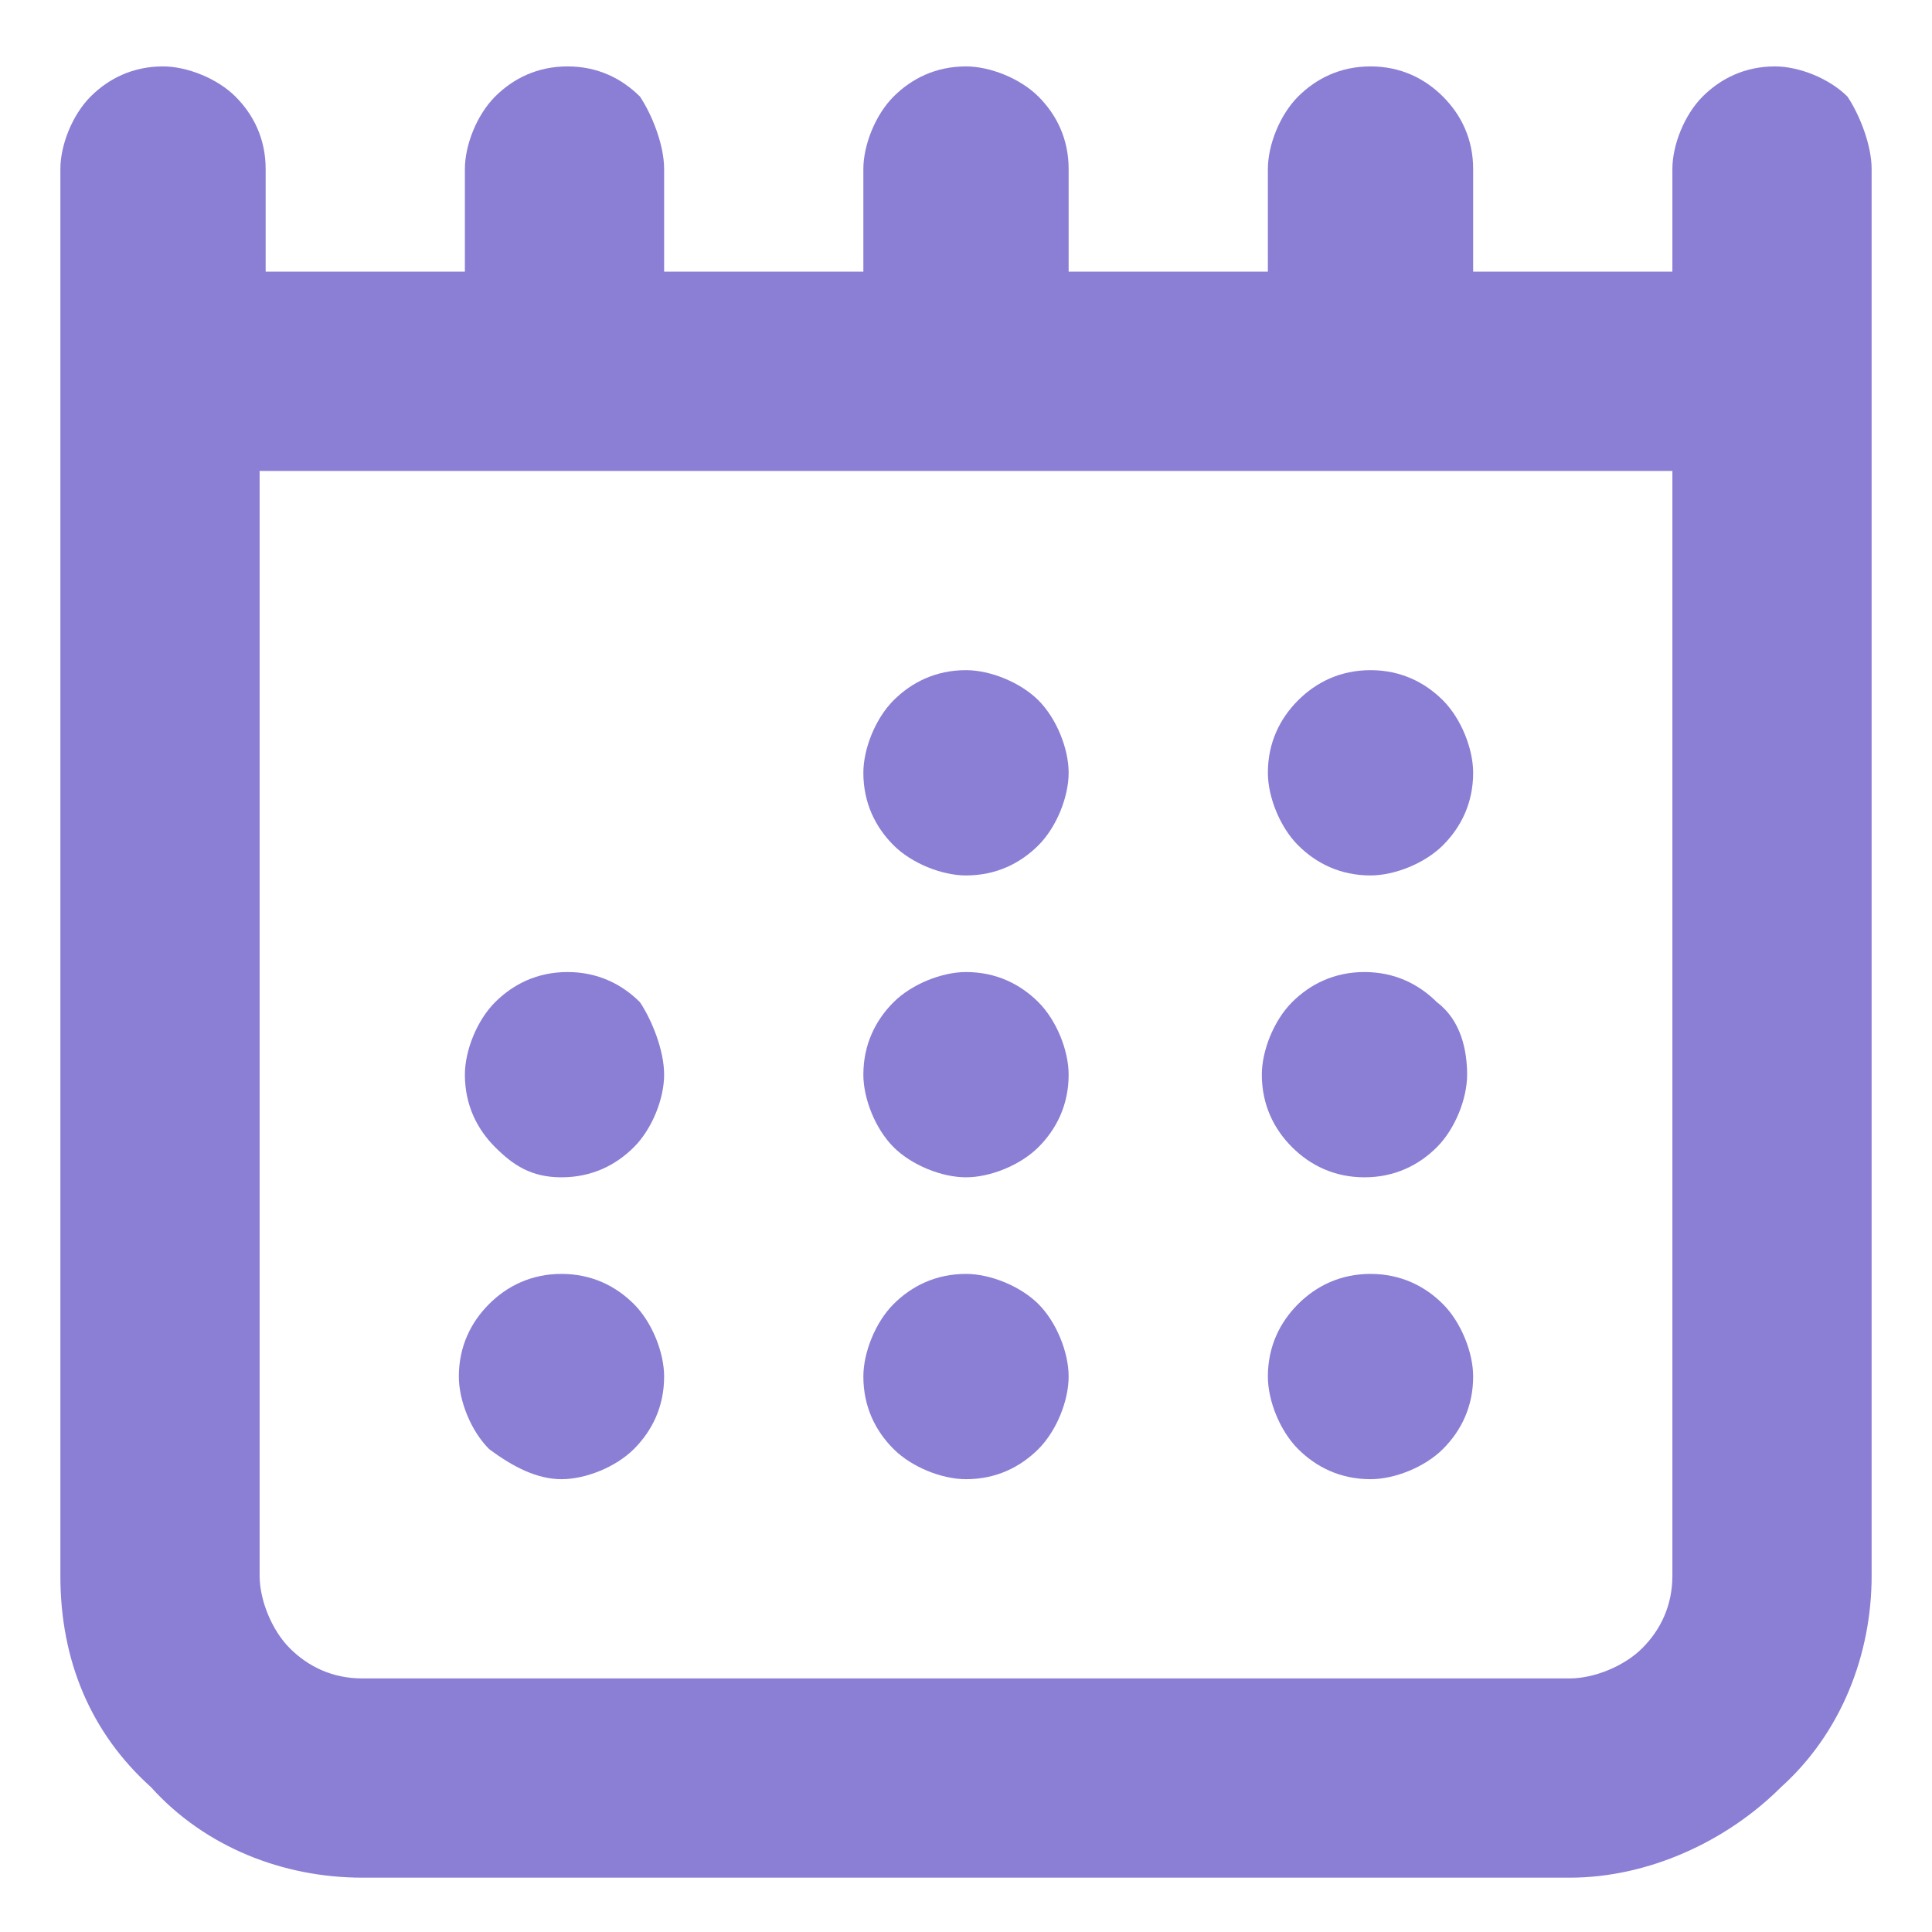<svg xmlns="http://www.w3.org/2000/svg" viewBox="0 0 32 32" width="22px" height="22px">
    <path fill="#8B7ED5" d="M2.7,1.1c0.4,0,0.9,0.2,1.2,0.5c0.3,0.3,0.5,0.7,0.5,1.2v1.7h3.3V2.8c0-0.4,0.2-0.9,0.5-1.2
	c0.3-0.3,0.7-0.5,1.2-0.5s0.9,0.2,1.2,0.5C10.8,1.9,11,2.4,11,2.8v1.7h3.3V2.8c0-0.4,0.2-0.9,0.5-1.2c0.3-0.3,0.7-0.5,1.2-0.5
	c0.4,0,0.9,0.2,1.2,0.5c0.3,0.3,0.5,0.7,0.5,1.2v1.7H21V2.8c0-0.4,0.2-0.9,0.5-1.2c0.3-0.3,0.7-0.5,1.2-0.5s0.9,0.2,1.2,0.5
	c0.3,0.3,0.5,0.7,0.5,1.2v1.7h3.3V2.8c0-0.4,0.2-0.9,0.5-1.2c0.3-0.3,0.7-0.5,1.2-0.5c0.4,0,0.9,0.2,1.2,0.5C30.8,1.9,31,2.4,31,2.8
	v23.3c0,1.3-0.5,2.6-1.5,3.5c-0.9,0.9-2.2,1.5-3.5,1.5H6c-1.3,0-2.6-0.5-3.5-1.5C1.5,28.7,1,27.5,1,26.1V2.8c0-0.4,0.2-0.9,0.5-1.2
	C1.8,1.3,2.2,1.1,2.7,1.1L2.7,1.1z M27.7,7.8H4.3v18.3c0,0.4,0.2,0.9,0.5,1.2c0.3,0.3,0.7,0.5,1.2,0.5h20c0.4,0,0.9-0.2,1.2-0.5
	c0.3-0.3,0.5-0.7,0.5-1.2V7.8z M17.7,12.8c0,0.4-0.2,0.9-0.5,1.2c-0.3,0.3-0.7,0.5-1.2,0.5c-0.4,0-0.9-0.2-1.2-0.5
	c-0.3-0.3-0.5-0.7-0.5-1.2c0-0.4,0.2-0.9,0.5-1.2c0.3-0.3,0.7-0.5,1.2-0.5c0.4,0,0.9,0.2,1.2,0.5C17.5,11.9,17.7,12.4,17.7,12.8
	L17.7,12.8z M22.7,14.5c0.4,0,0.9-0.2,1.2-0.5c0.3-0.3,0.5-0.7,0.5-1.2c0-0.4-0.2-0.9-0.5-1.2c-0.3-0.3-0.7-0.5-1.2-0.5
	s-0.9,0.2-1.2,0.5c-0.3,0.3-0.5,0.7-0.5,1.2c0,0.4,0.2,0.9,0.5,1.2C21.8,14.3,22.2,14.5,22.7,14.5L22.7,14.5z M11,17.8
	c0,0.4-0.2,0.9-0.5,1.2c-0.3,0.3-0.7,0.5-1.2,0.5S8.5,19.3,8.2,19c-0.3-0.3-0.5-0.7-0.5-1.2c0-0.4,0.2-0.9,0.5-1.2
	c0.3-0.3,0.7-0.5,1.2-0.5s0.9,0.2,1.2,0.5C10.8,16.9,11,17.4,11,17.8L11,17.8z M16,19.5c0.4,0,0.9-0.2,1.2-0.5
	c0.3-0.3,0.5-0.7,0.5-1.2c0-0.4-0.2-0.9-0.5-1.2c-0.3-0.3-0.7-0.5-1.2-0.5c-0.4,0-0.9,0.2-1.2,0.5c-0.3,0.3-0.5,0.7-0.5,1.2
	c0,0.4,0.2,0.9,0.5,1.2C15.1,19.3,15.6,19.5,16,19.5L16,19.5z M24.3,17.8c0,0.4-0.2,0.9-0.5,1.2c-0.3,0.3-0.7,0.5-1.2,0.5
	s-0.9-0.2-1.2-0.5c-0.3-0.3-0.5-0.7-0.5-1.2c0-0.4,0.2-0.9,0.5-1.2c0.3-0.3,0.7-0.5,1.2-0.5s0.9,0.2,1.2,0.5
	C24.2,16.9,24.3,17.4,24.3,17.8L24.3,17.8z M9.3,24.5c0.4,0,0.9-0.2,1.2-0.5c0.3-0.3,0.5-0.7,0.5-1.2c0-0.4-0.2-0.9-0.5-1.2
	c-0.3-0.3-0.7-0.5-1.2-0.5s-0.9,0.2-1.2,0.5c-0.3,0.3-0.5,0.7-0.5,1.2c0,0.4,0.2,0.9,0.5,1.2C8.5,24.3,8.9,24.5,9.3,24.5z
	 M17.7,22.8c0,0.4-0.2,0.9-0.5,1.2c-0.3,0.3-0.7,0.5-1.2,0.5c-0.4,0-0.9-0.2-1.2-0.5c-0.3-0.3-0.5-0.7-0.5-1.2
	c0-0.4,0.2-0.9,0.5-1.2c0.3-0.3,0.7-0.5,1.2-0.5c0.4,0,0.9,0.2,1.2,0.5C17.5,21.9,17.7,22.4,17.7,22.8L17.7,22.8z M22.7,24.5
	c0.4,0,0.9-0.2,1.2-0.5c0.3-0.3,0.5-0.7,0.5-1.2c0-0.4-0.2-0.9-0.5-1.2c-0.3-0.3-0.7-0.5-1.2-0.5s-0.9,0.2-1.2,0.5
	c-0.3,0.3-0.5,0.7-0.5,1.2c0,0.4,0.2,0.9,0.5,1.2C21.8,24.3,22.2,24.5,22.7,24.5L22.7,24.5z"/>
</svg>
